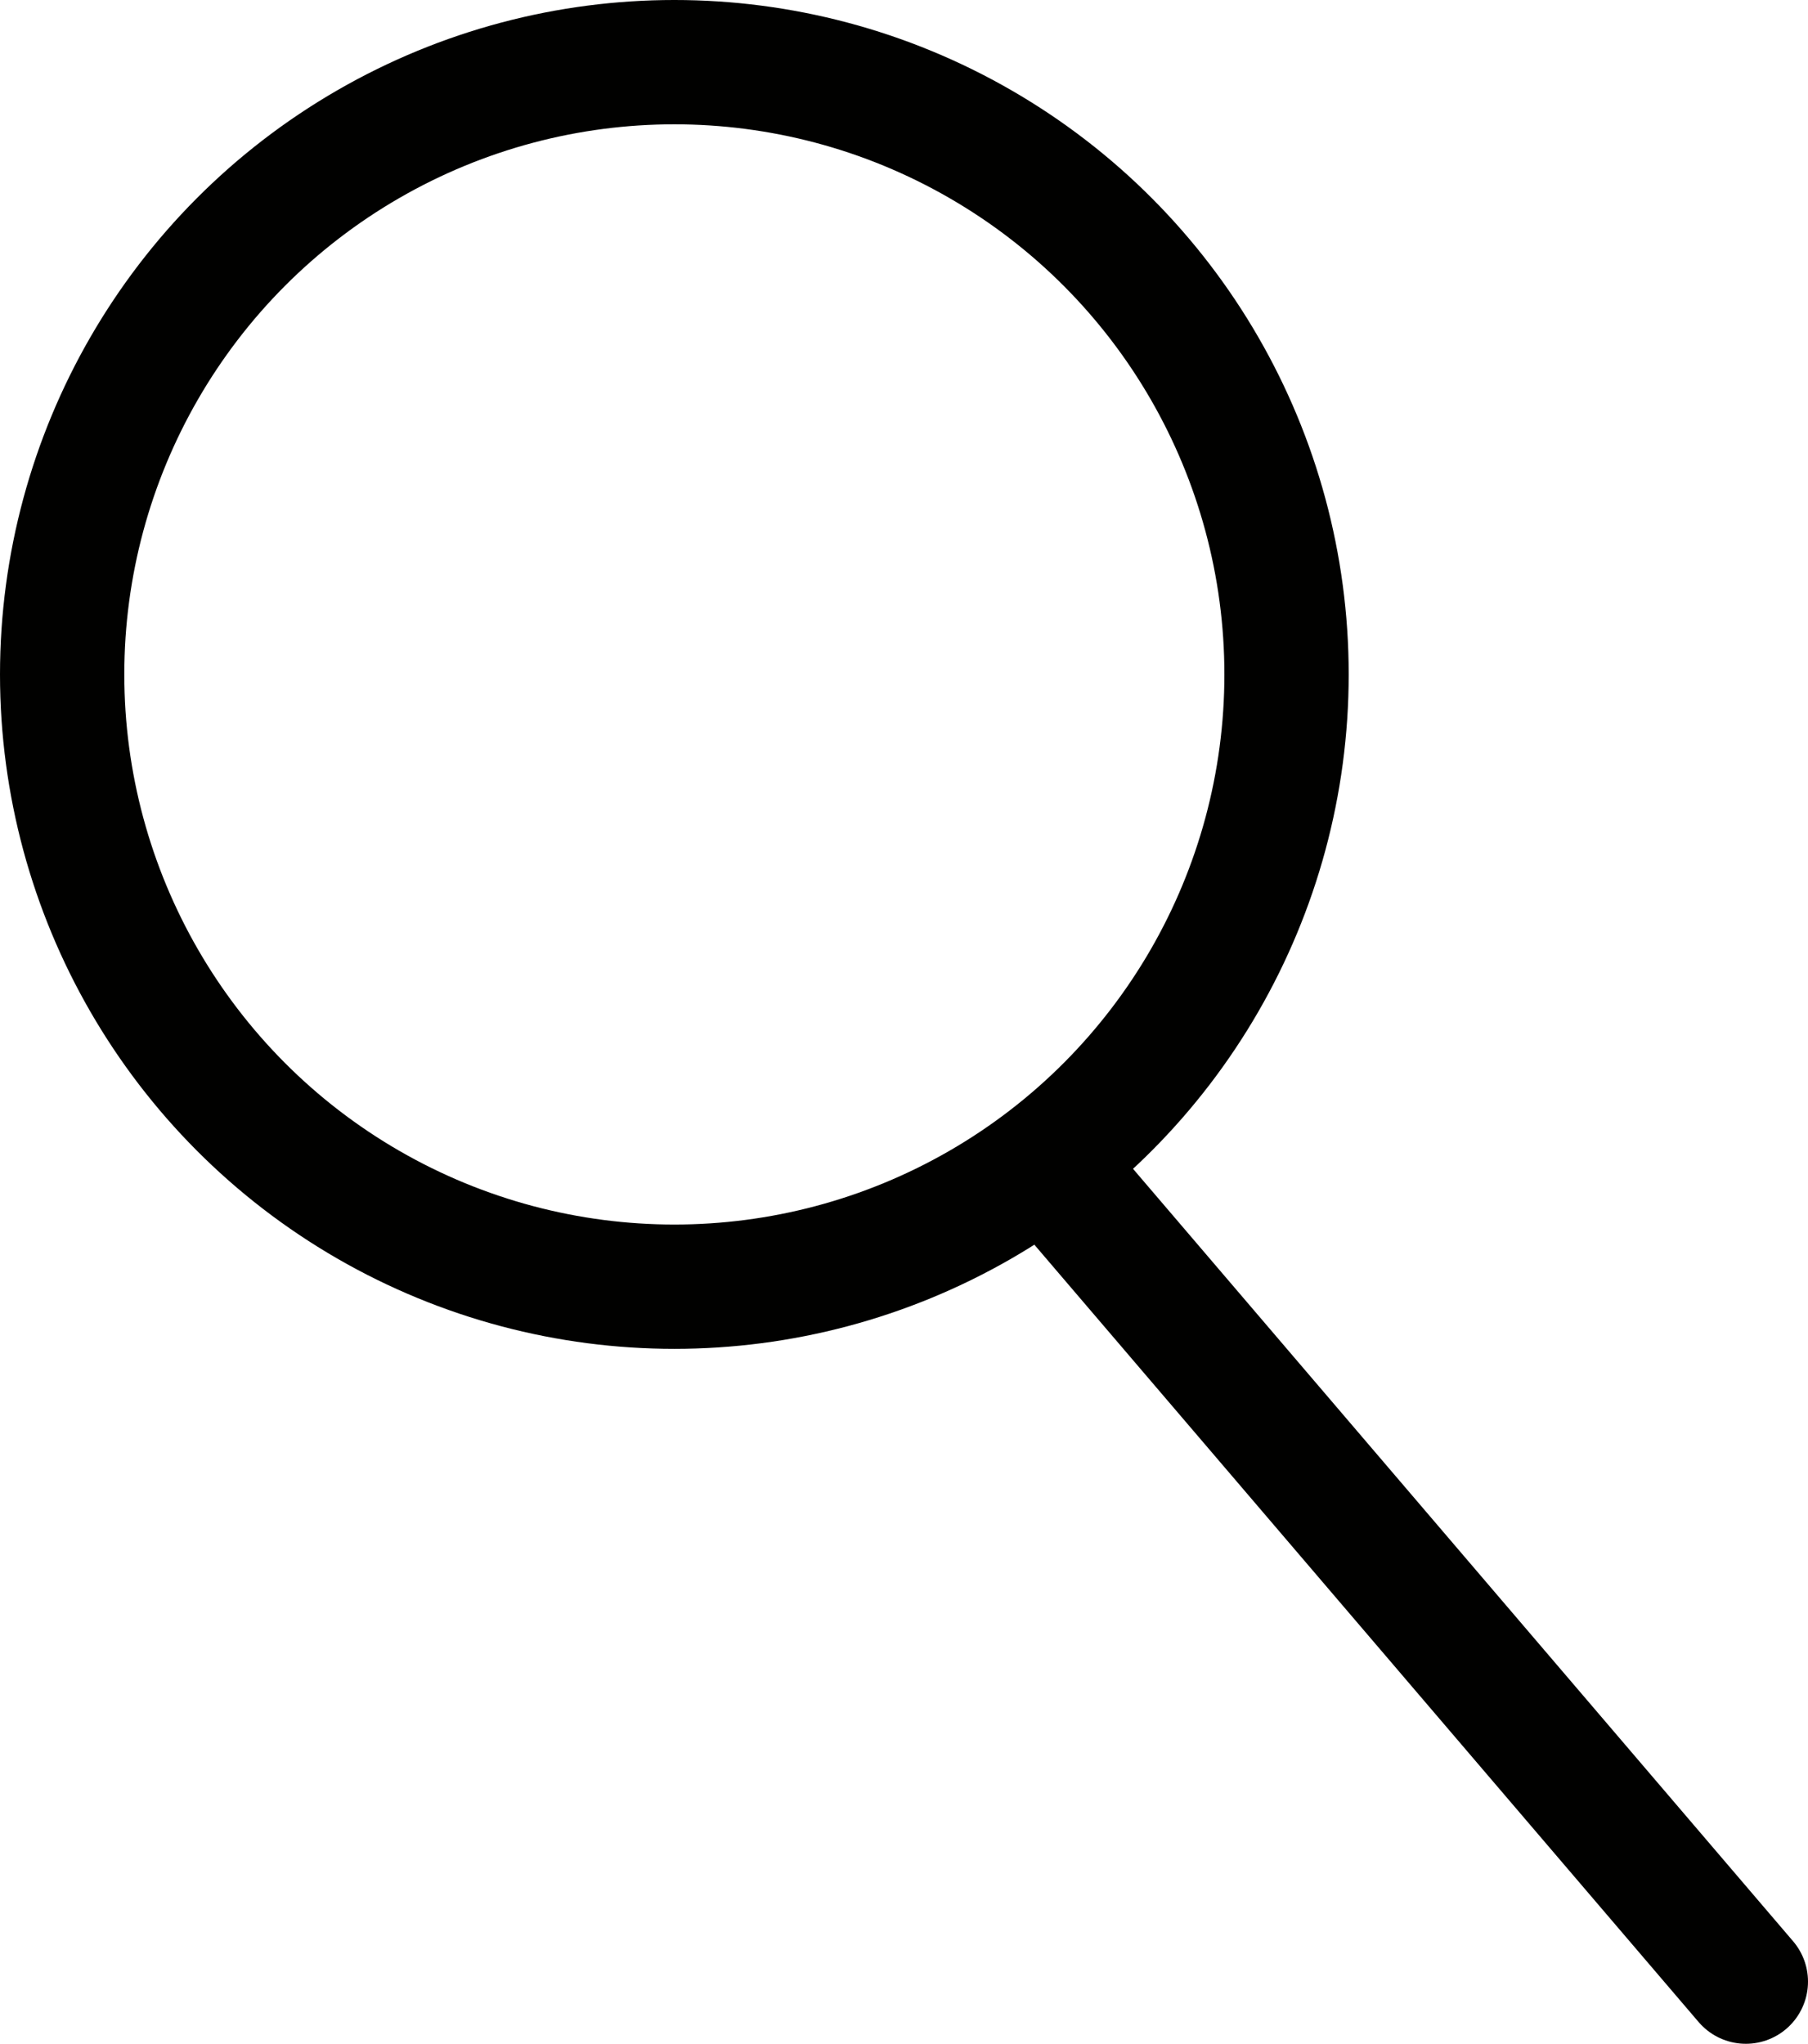 <svg xmlns="http://www.w3.org/2000/svg" width="29.09" height="32.88" viewBox="0 0 29.09 32.88"><defs><style>.cls-1{fill:none;stroke:#010100;stroke-linecap:round;stroke-miterlimit:10;stroke-width:2px;}</style></defs><g id="Layer_2" data-name="Layer 2"><g id="Layer_2-2" data-name="Layer 2"><circle class="cls-1" cx="10.85" cy="10.85" r="9.85"/><line class="cls-1" x1="28.09" y1="31.88" x2="16.92" y2="18.81"/></g></g></svg>

